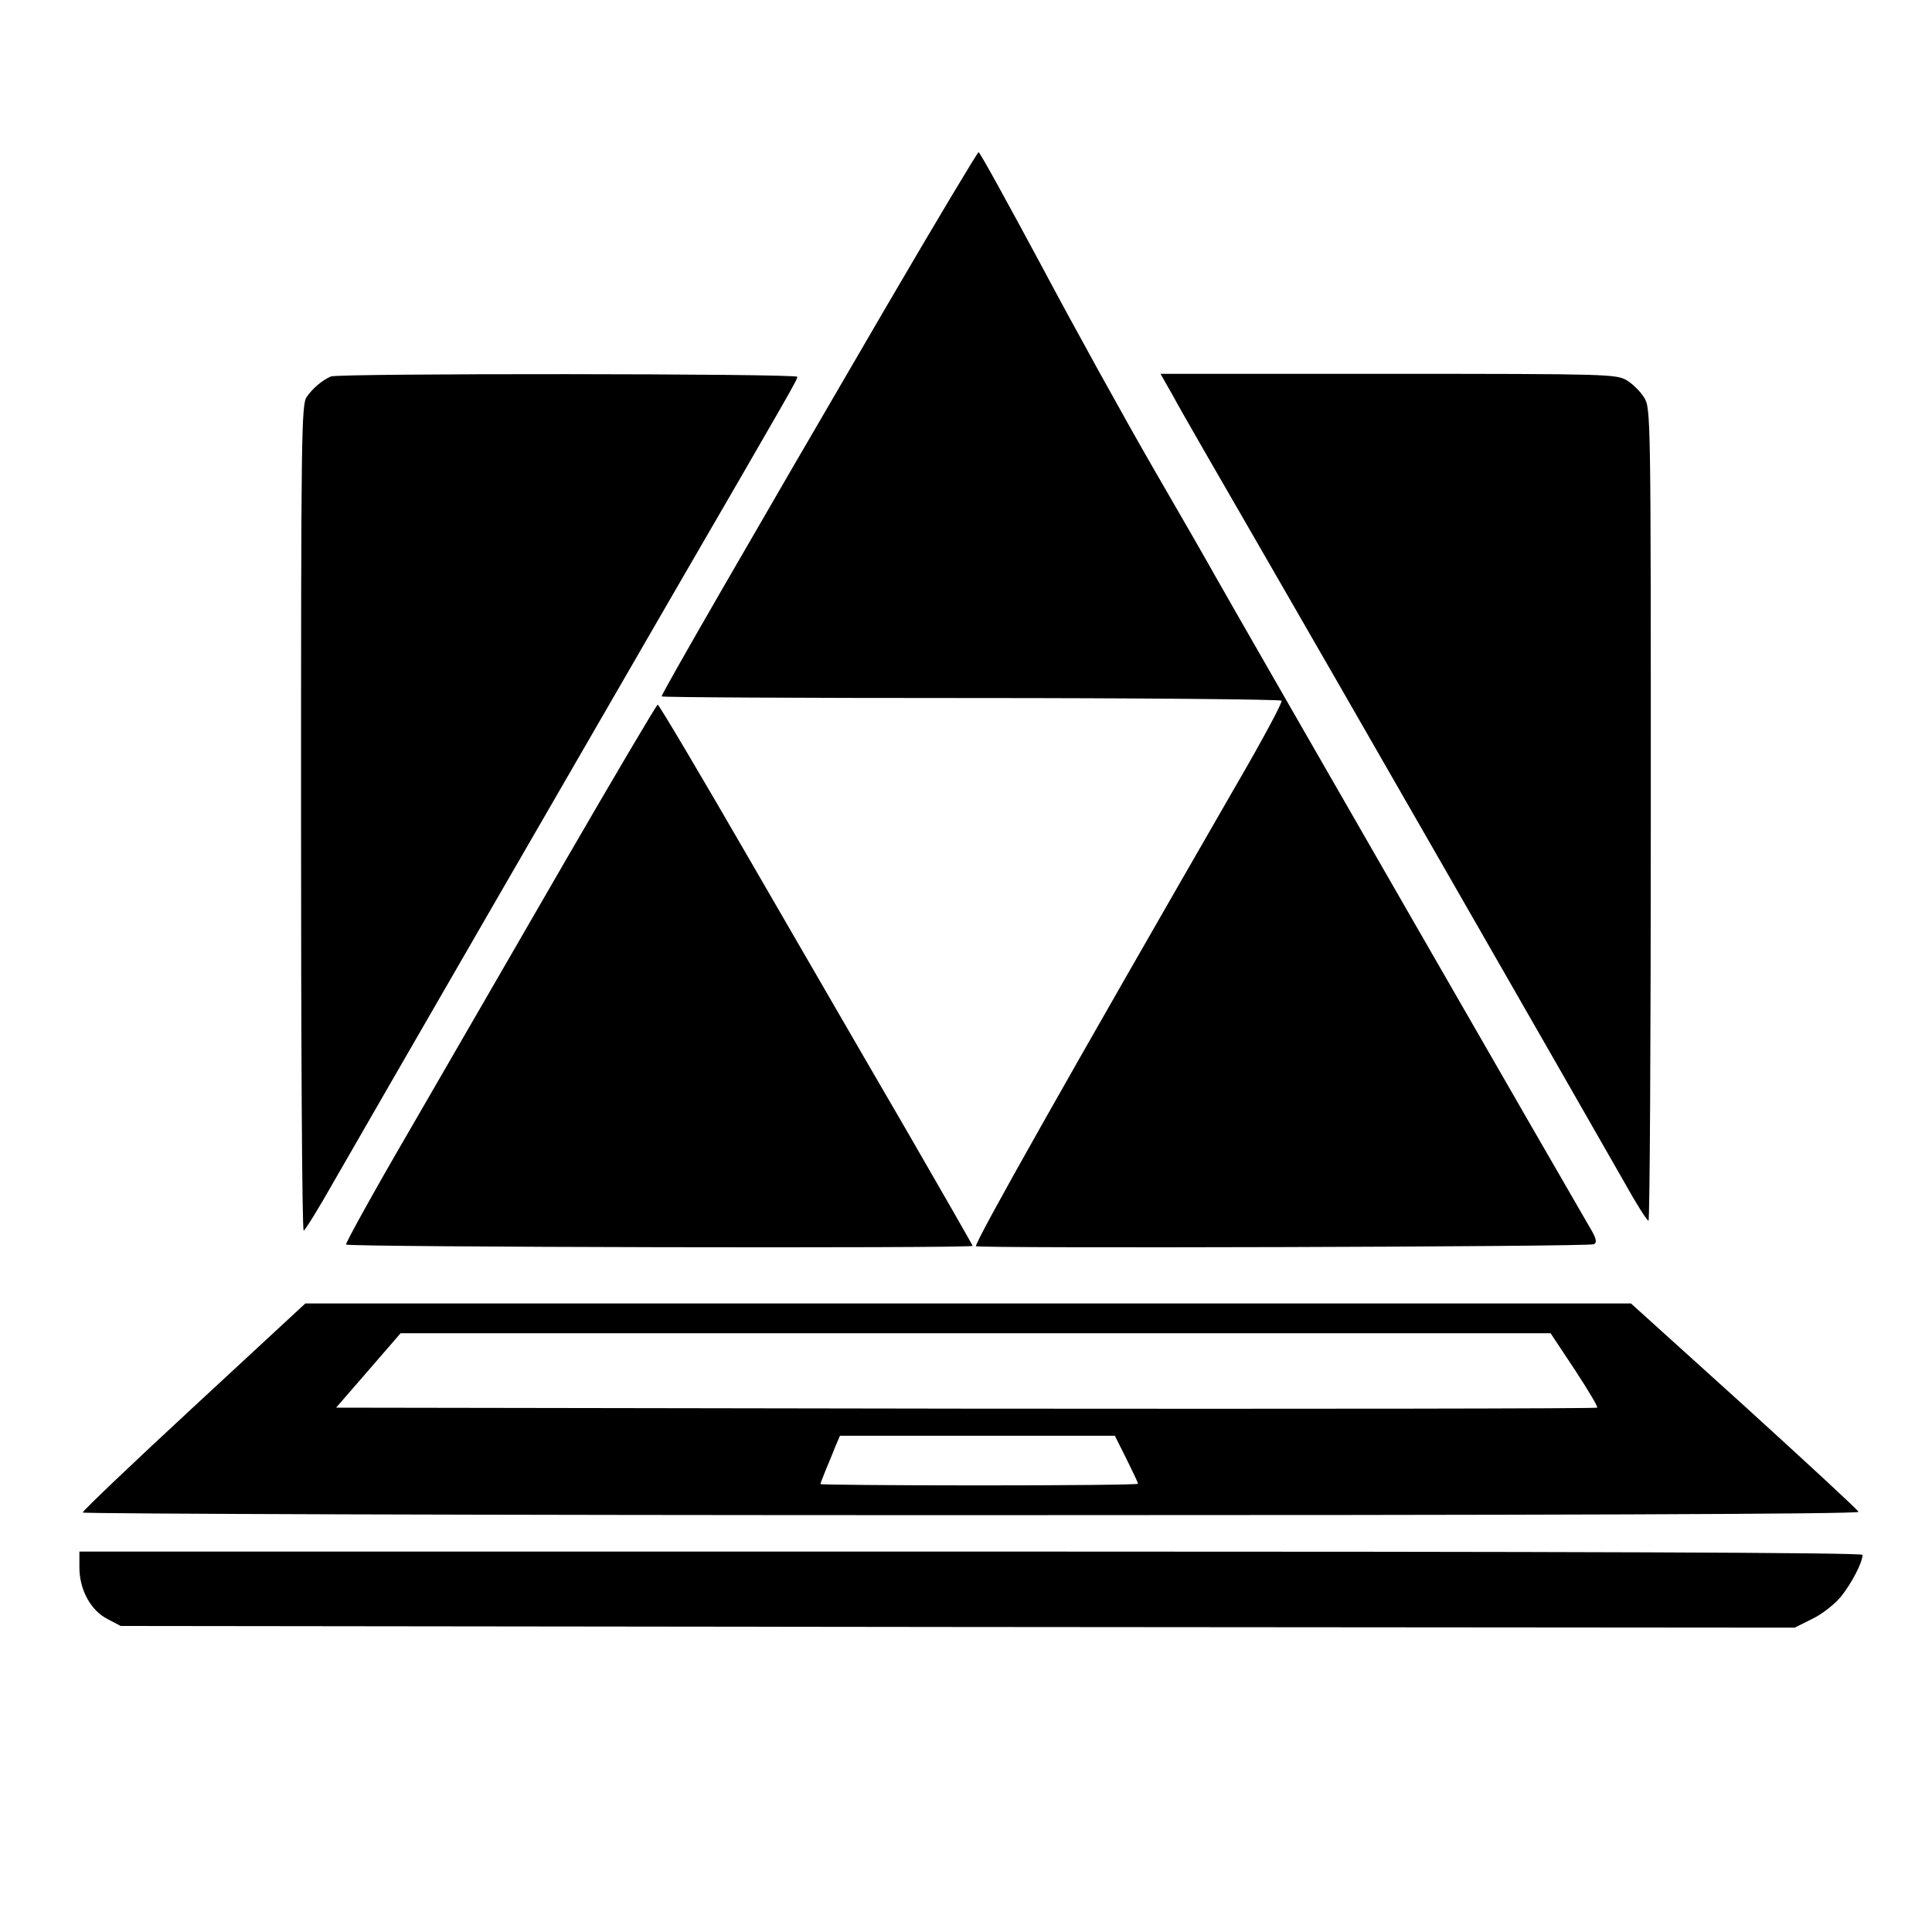 <?xml version="1.0" standalone="no"?>
<!DOCTYPE svg PUBLIC "-//W3C//DTD SVG 20010904//EN"
 "http://www.w3.org/TR/2001/REC-SVG-20010904/DTD/svg10.dtd">
<svg version="1.0" xmlns="http://www.w3.org/2000/svg"
 width="584pt" height="584pt" viewBox="0 0 584 584"
 preserveAspectRatio="xMidYMid meet">
<g transform="translate(0,584) scale(0.1,-0.1)"
fill="#000000" stroke="none">
<path d="M2679 4913 c-427 -732 -679 -1169 -679 -1178 0 -3 420 -5 934 -5 514
0 937 -4 940 -8 3 -5 -58 -119 -136 -253 -510 -885 -788 -1377 -788 -1396 0
-7 1856 -2 1868 6 11 6 7 19 -16 57 -27 45 -1065 1849 -1131 1967 -16 29 -99
174 -185 322 -86 149 -238 424 -338 612 -101 188 -186 343 -190 343 -3 0 -129
-210 -279 -467z"/>
<path d="M1000 4702 c-27 -12 -55 -36 -73 -62 -16 -23 -17 -114 -17 -1272 0
-687 3 -1248 8 -1248 4 1 44 65 88 143 128 223 773 1340 1029 1782 362 624
375 647 375 656 0 10 -1387 11 -1410 1z"/>
<path d="M3546 4643 c20 -38 135 -237 254 -443 202 -349 958 -1667 1109 -1932
36 -65 69 -117 74 -118 4 0 7 552 7 1228 0 1207 0 1228 -20 1260 -11 18 -34
41 -52 52 -32 19 -52 20 -721 20 l-689 0 38 -67z"/>
<path d="M1709 3238 c-150 -260 -362 -626 -470 -813 -109 -187 -195 -343 -193
-347 5 -8 1894 -12 1894 -4 0 2 -91 161 -202 353 -112 192 -324 559 -473 816
-148 256 -273 467 -277 467 -3 0 -129 -213 -279 -472z"/>
<path d="M586 1588 c-185 -171 -336 -315 -336 -320 0 -4 1209 -8 2686 -8 1726
0 2684 3 2682 10 -1 5 -157 149 -345 320 l-343 310 -2003 0 -2004 0 -337 -312z
m4174 112 c40 -61 71 -113 68 -115 -3 -3 -861 -4 -1908 -3 l-1904 3 98 113 97
112 1738 0 1738 0 73 -110z m-1355 -270 c19 -38 35 -72 35 -75 0 -3 -216 -5
-480 -5 -264 0 -480 2 -480 4 0 2 7 20 15 40 8 20 22 52 29 71 l15 35 415 0
416 0 35 -70z"/>
<path d="M240 1102 c0 -67 34 -130 85 -156 l40 -21 2530 -3 2530 -2 52 26 c30
14 68 44 88 68 32 40 65 103 65 126 0 7 -849 10 -2695 10 l-2695 0 0 -48z"/>
</g>
</svg>
